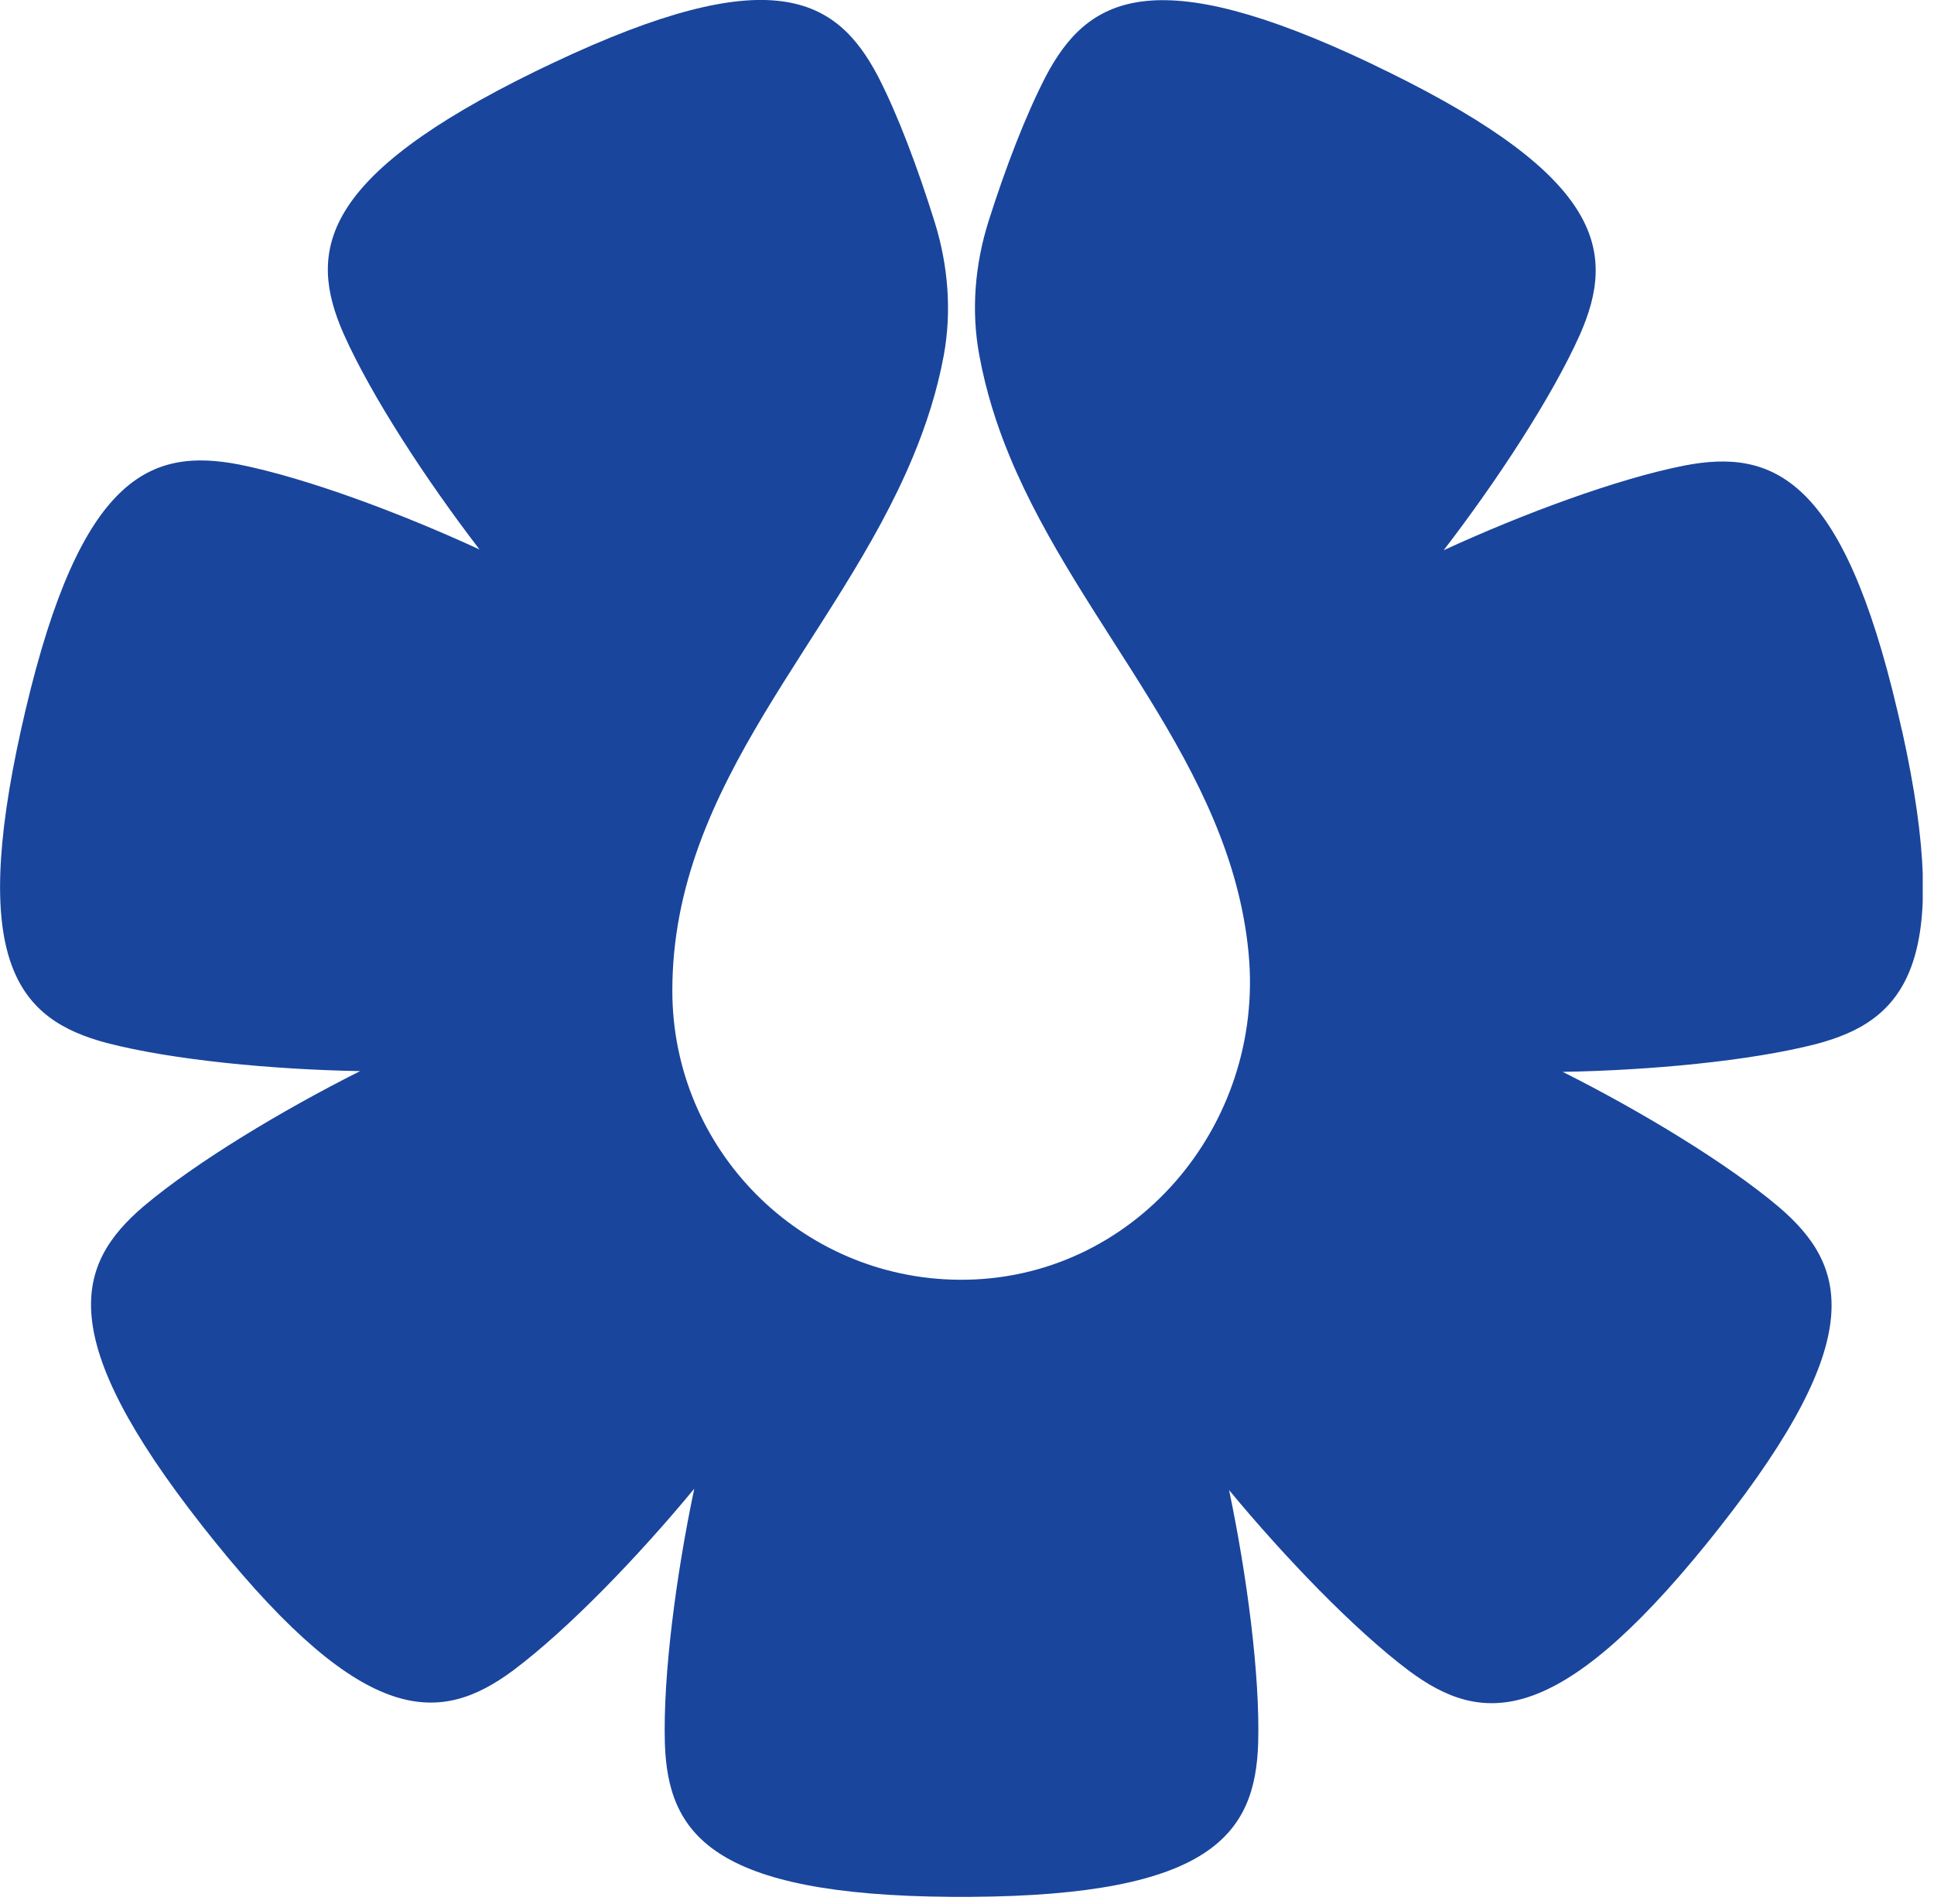 <svg xmlns="http://www.w3.org/2000/svg" fill="none" viewBox="0 0 127 125" height="125" width="127">
<g clip-path="url(#clip0_26_7)">
<path fill="#19459C" d="M124.89 47.95C124.84 47.75 124.66 46.91 124.61 46.73C121 31.31 116.41 29.45 110.6 30.57C106.19 31.44 99.99 33.74 94.8 36.13C98.28 31.61 101.91 26.08 103.75 21.97C106.13 16.56 105.34 11.68 91.16 4.72C90.97 4.63 90.2 4.26 90.03 4.17C75.73 -2.62 71.41 -0.2 68.66 5.04C67.36 7.56 66.05 10.95 64.92 14.51C64.02 17.36 63.76 20.4 64.31 23.34C64.74 25.66 65.43 27.87 66.3 29.96C70.99 41.28 80.8 50.14 81.99 62.57C83.08 73.95 74.39 84.13 62.96 84.03C52.56 83.94 44.15 75.48 44.15 65.05C44.15 51.29 54.96 42.02 59.96 29.97C60.84 27.85 61.54 25.67 61.97 23.36C62.51 20.44 62.26 17.42 61.38 14.59C60.26 11 58.96 7.55 57.67 5.04C54.93 -0.2 50.62 -2.63 36.34 4.12C36.15 4.21 35.38 4.58 35.21 4.66C20.98 11.61 20.18 16.49 22.56 21.91C24.39 26.02 28.01 31.55 31.49 36.08C26.31 33.69 20.11 31.38 15.7 30.5C9.89 29.38 5.31 31.23 1.68 46.61C1.63 46.81 1.44 47.65 1.4 47.83C-2.04 63.28 1.28 66.95 7 68.48C11.35 69.61 17.94 70.23 23.65 70.33C18.55 72.89 12.88 76.3 9.44 79.2C4.94 83.04 3.53 87.78 13.29 100.2C13.42 100.36 13.95 101.03 14.07 101.18C24.01 113.51 28.95 113.2 33.7 109.68C37.32 106.97 41.94 102.17 45.59 97.75C44.41 103.36 43.53 109.96 43.66 114.48C43.86 120.39 46.7 124.44 62.49 124.55C62.7 124.55 63.55 124.55 63.75 124.55C79.58 124.45 82.42 120.4 82.62 114.48C82.75 109.99 81.88 103.43 80.71 97.84C84.35 102.24 88.93 107.01 92.53 109.71C97.28 113.24 102.21 113.55 112.14 101.27C112.27 101.11 112.8 100.44 112.92 100.29C122.72 87.85 121.32 83.11 116.82 79.26C113.39 76.36 107.72 72.94 102.62 70.38C108.33 70.28 114.92 69.67 119.27 68.55C124.99 67.04 128.31 63.38 124.9 47.96"></path>
</g>
<defs>
<clipPath id="clip0_26_7">
<rect fill="white" height="124.55" width="126.26"></rect>
</clipPath>
</defs>
</svg>
